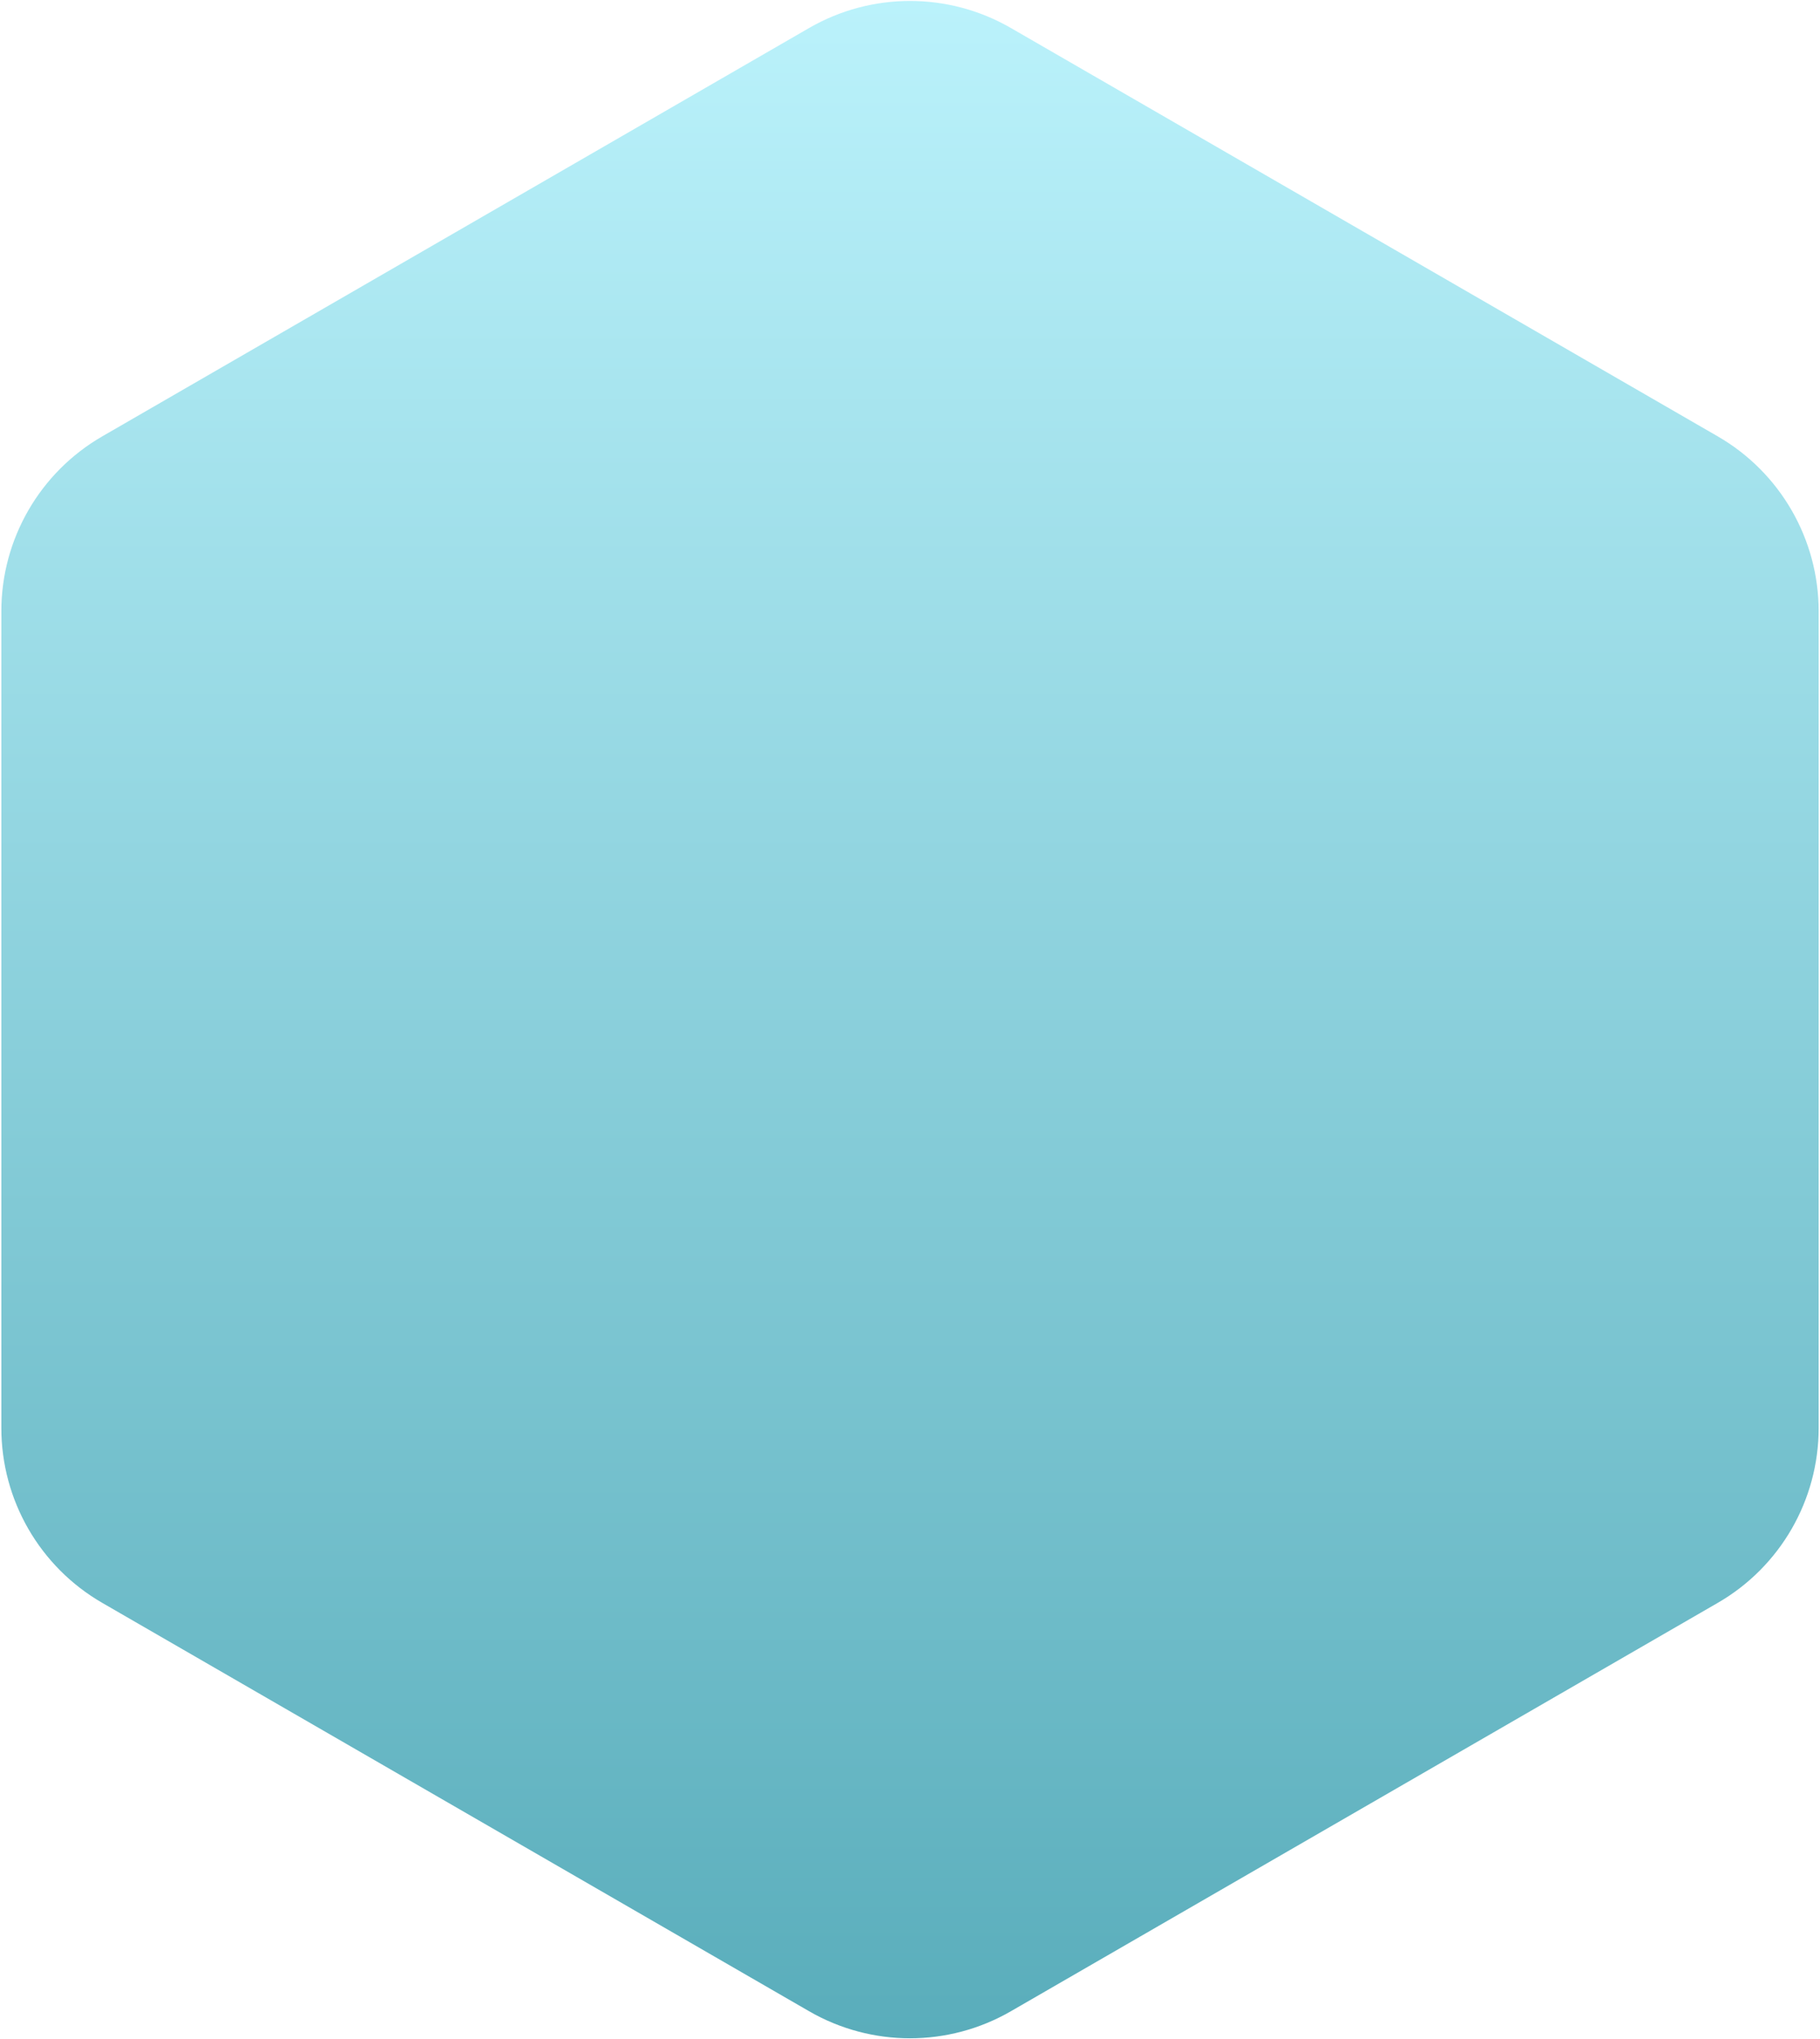 <?xml version="1.0" encoding="UTF-8"?> <svg xmlns="http://www.w3.org/2000/svg" width="902" height="1010" viewBox="0 0 902 1010" fill="none"> <path d="M401 13.867C431.94 -3.996 470.06 -3.996 501 13.867L851.333 216.132C882.273 233.995 901.333 267.008 901.333 302.735V707.265C901.333 742.991 882.273 776.004 851.333 793.867L501 996.132C470.06 1014 431.94 1014 401 996.132L50.667 793.867C19.727 776.004 0.667 742.991 0.667 707.265V302.735C0.667 267.008 19.727 233.995 50.667 216.132L401 13.867Z" fill="url(#paint0_linear_505_16)"></path> <defs> <linearGradient id="paint0_linear_505_16" x1="451" y1="-15" x2="451" y2="1025" gradientUnits="userSpaceOnUse"> <stop stop-color="#BCF3FC"></stop> <stop offset="1" stop-color="#58ACBA"></stop> </linearGradient> </defs> </svg> 